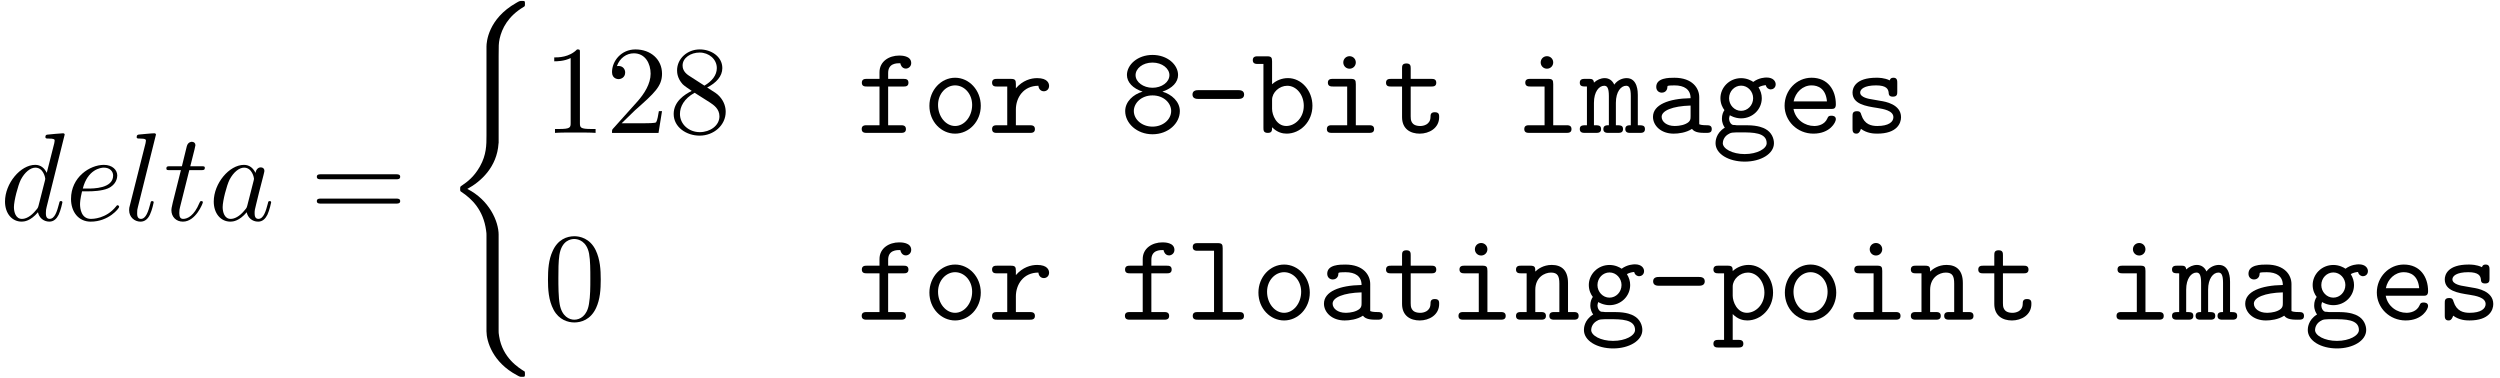 <?xml version='1.0' encoding='UTF-8'?>
<!-- This file was generated by dvisvgm 3.0.3 -->
<svg xmlns="http://www.w3.org/2000/svg" xmlns:xlink="http://www.w3.org/1999/xlink" width="364" height="55" viewBox="1872.02 1483.136 217.584 32.877">
<defs>
<path id='g0-45' d='m4.593-2.956c.131 0 .513 0 .513-.382s-.382-.382-.513-.382h-3.469c-.131 0-.513 0-.513 .382s.382 .382 .513 .382h3.469z'/>
<path id='g0-56' d='m2.858-3.927c-.796 0-1.473-.491-1.473-1.102c0-.567 .611-1.091 1.473-1.091c.851 0 1.473 .524 1.473 1.091c0 .622-.676 1.102-1.473 1.102zm.862 .338c.873-.295 1.364-.829 1.364-1.451c0-.895-.927-1.745-2.225-1.745c-1.309 0-2.225 .862-2.225 1.745c0 .622 .502 1.167 1.364 1.451c-.818 .229-1.516 .873-1.516 1.691c0 1.058 1.015 2.018 2.378 2.018c1.375 0 2.378-.96 2.378-2.018c0-.818-.709-1.462-1.516-1.691zm-.862 3.044c-.905 0-1.625-.611-1.625-1.364c0-.665 .633-1.353 1.625-1.353c1.004 0 1.625 .687 1.625 1.353c0 .753-.72 1.364-1.625 1.364z'/>
<path id='g0-97' d='m3.993-.349c.24 .338 .764 .349 1.178 .349c.305 0 .545 0 .545-.338c0-.327-.273-.327-.436-.327c-.458 0-.567-.055-.655-.087v-2.356c0-.775-.589-1.691-2.16-1.691c-.469 0-1.582 0-1.582 .796c0 .327 .229 .502 .491 .502c.164 0 .469-.098 .48-.502c0-.087 .011-.098 .229-.12c.153-.011 .295-.011 .393-.011c.829 0 1.396 .338 1.396 1.113c-1.931 .033-3.273 .578-3.273 1.625c0 .753 .687 1.462 1.8 1.462c.404 0 1.08-.076 1.593-.415zm-.12-2.029v.916c0 .251 0 .48-.425 .676c-.393 .185-.884 .185-.971 .185c-.676 0-1.124-.371-1.124-.796c0-.535 .938-.938 2.52-.982z'/>
<path id='g0-98' d='m1.811-4.233v-1.985c0-.338-.065-.447-.436-.447h-.796c-.175 0-.447 0-.447 .338c0 .327 .284 .327 .436 .327h.491v5.553c0 .218 0 .447 .382 .447c.371 0 .371-.218 .371-.491c.447 .458 .916 .556 1.265 .556c1.189 0 2.247-1.036 2.247-2.422c0-1.342-.971-2.411-2.127-2.411c-.524 0-1.015 .196-1.385 .535zm0 2.149v-.796c0-.644 .633-1.222 1.32-1.222c.807 0 1.44 .796 1.44 1.745c0 1.047-.764 1.756-1.527 1.756c-.851 0-1.233-.96-1.233-1.484z'/>
<path id='g0-101' d='m4.625-2.084c.229 0 .436 0 .436-.404c0-1.244-.698-2.313-2.116-2.313c-1.298 0-2.345 1.091-2.345 2.433c0 1.331 1.102 2.433 2.509 2.433c1.44 0 1.953-.982 1.953-1.255c0-.305-.316-.305-.382-.305c-.196 0-.284 .033-.36 .24c-.24 .556-.829 .655-1.135 .655c-.818 0-1.636-.545-1.811-1.484h3.251zm-3.24-.655c.153-.796 .796-1.396 1.56-1.396c.567 0 1.244 .273 1.342 1.396h-2.902z'/>
<path id='g0-102' d='m2.76-4.036h1.331c.164 0 .436 0 .436-.327c0-.338-.262-.338-.436-.338h-1.331v-.513c0-.851 .731-.851 1.058-.851c0 .044 .098 .469 .48 .469c.218 0 .469-.175 .469-.48c0-.655-.873-.655-1.047-.655c-.873 0-1.713 .502-1.713 1.451v.578h-1.091c-.175 0-.447 0-.447 .338c0 .327 .273 .327 .436 .327h1.102v3.371h-1.102c-.164 0-.447 0-.447 .327c0 .338 .284 .338 .447 .338h2.956c.164 0 .447 0 .447-.327c0-.338-.284-.338-.447-.338h-1.102v-3.371z'/>
<path id='g0-103' d='m2.542-1.92c-.589 0-1.047-.513-1.047-1.091c0-.622 .48-1.102 1.047-1.102c.589 0 1.047 .513 1.047 1.091c0 .622-.48 1.102-1.047 1.102zm-.982 .382c.033 .022 .447 .273 .982 .273c1.004 0 1.8-.785 1.8-1.756c0-.327-.098-.644-.284-.949c.229-.131 .491-.175 .633-.185c.065 .295 .316 .371 .425 .371c.185 0 .436-.131 .436-.447c0-.251-.207-.589-.796-.589c-.12 0-.655 .011-1.156 .382c-.175-.12-.556-.327-1.058-.327c-1.025 0-1.8 .818-1.8 1.745c0 .469 .185 .829 .349 1.036c-.12 .175-.218 .415-.218 .742c0 .382 .153 .655 .251 .785c-.807 .491-.807 1.233-.807 1.353c0 .938 1.145 1.604 2.542 1.604s2.542-.676 2.542-1.604c0-.404-.196-.949-.753-1.244c-.142-.076-.6-.316-1.582-.316h-.764c-.087 0-.229 0-.316-.022c-.164 0-.229 0-.36-.153c-.12-.153-.131-.371-.131-.393c0-.044 .022-.196 .065-.305zm1.298 3.382c-1.091 0-1.909-.469-1.909-.949c0-.196 .098-.545 .447-.764c.273-.175 .371-.175 1.167-.175c.971 0 2.204 0 2.204 .938c0 .48-.818 .949-1.909 .949z'/>
<path id='g0-105' d='m3.371-4.255c0-.338-.065-.447-.436-.447h-1.549c-.164 0-.447 0-.447 .327c0 .338 .284 .338 .447 .338h1.233v3.371h-1.32c-.175 0-.447 0-.447 .338c0 .327 .284 .327 .447 .327h3.218c.164 0 .447 0 .447-.327c0-.338-.284-.338-.447-.338h-1.145v-3.589zm0-1.876c0-.305-.24-.545-.545-.545s-.545 .24-.545 .545s.24 .545 .545 .545s.545-.24 .545-.545z'/>
<path id='g0-108' d='m3.24-6.218c0-.338-.065-.447-.436-.447h-1.724c-.175 0-.447 0-.447 .338c0 .327 .284 .327 .436 .327h1.418v5.335h-1.407c-.175 0-.447 0-.447 .338c0 .327 .284 .327 .436 .327h3.589c.164 0 .436 0 .436-.327c0-.338-.262-.338-.436-.338h-1.418v-5.553z'/>
<path id='g0-109' d='m1.189-4.375c-.022-.327-.24-.327-.436-.327h-.349c-.164 0-.447 0-.447 .327c0 .338 .229 .338 .622 .338v3.371c-.393 0-.622 0-.622 .338c0 .327 .295 .327 .447 .327h.96c.164 0 .447 0 .447-.327c0-.338-.229-.338-.622-.338v-1.953c0-.971 .447-1.484 .895-1.484c.251 0 .404 .185 .404 .895v2.542c-.207 0-.48 0-.48 .338c0 .327 .295 .327 .447 .327h.818c.164 0 .447 0 .447-.327c0-.338-.229-.338-.622-.338v-1.953c0-.971 .447-1.484 .895-1.484c.251 0 .404 .185 .404 .895v2.542c-.207 0-.48 0-.48 .338c0 .327 .295 .327 .447 .327h.818c.164 0 .447 0 .447-.327c0-.338-.229-.338-.622-.338v-2.64c0-.218 0-1.462-.971-1.462c-.327 0-.775 .142-1.08 .567c-.164-.371-.469-.567-.829-.567c-.349 0-.676 .153-.938 .393z'/>
<path id='g0-110' d='m1.811-4.189c0-.349 0-.513-.436-.513h-.796c-.175 0-.447 0-.447 .338c0 .327 .284 .327 .436 .327h.491v3.371h-.48c-.175 0-.447 0-.447 .338c0 .327 .284 .327 .436 .327h1.735c.153 0 .436 0 .436-.327c0-.338-.273-.338-.447-.338h-.48v-1.931c0-1.091 .807-1.505 1.364-1.505c.578 0 .731 .305 .731 .96v2.476h-.425c-.175 0-.447 0-.447 .338c0 .327 .295 .327 .447 .327h1.669c.153 0 .436 0 .436-.327c0-.338-.273-.338-.447-.338h-.48v-2.531c0-1.102-.556-1.571-1.418-1.571c-.731 0-1.222 .371-1.429 .578z'/>
<path id='g0-111' d='m5.095-2.356c0-1.364-1.015-2.444-2.236-2.444s-2.236 1.08-2.236 2.444c0 1.385 1.036 2.422 2.236 2.422s2.236-1.047 2.236-2.422zm-2.236 1.756c-.807 0-1.484-.818-1.484-1.833c0-.993 .709-1.702 1.484-1.702c.785 0 1.484 .709 1.484 1.702c0 1.015-.676 1.833-1.484 1.833z'/>
<path id='g0-112' d='m1.811-2.88c0-.644 .633-1.222 1.32-1.222c.807 0 1.44 .796 1.44 1.745c0 1.047-.764 1.756-1.527 1.756c-.851 0-1.233-.96-1.233-1.484v-.796zm0 2.389c.447 .458 .916 .556 1.265 .556c1.189 0 2.247-1.036 2.247-2.422c0-1.342-.971-2.411-2.127-2.411c-.524 0-1.015 .196-1.385 .535c0-.316-.022-.469-.436-.469h-.796c-.175 0-.447 0-.447 .338c0 .327 .284 .327 .436 .327h.491v5.793h-.48c-.175 0-.447 0-.447 .338c0 .327 .284 .327 .436 .327h1.735c.153 0 .436 0 .436-.327c0-.338-.273-.338-.447-.338h-.48v-2.247z'/>
<path id='g0-114' d='m2.422-2.029c0-1.025 .644-2.073 1.964-2.073c.011 .262 .196 .48 .469 .48c.24 0 .458-.175 .458-.469c0-.218-.131-.676-1.036-.676c-.556 0-1.255 .196-1.855 .884v-.371c0-.338-.065-.447-.436-.447h-1.2c-.164 0-.436 0-.436 .327c0 .338 .262 .338 .436 .338h.884v3.371h-.884c-.164 0-.436 0-.436 .327c0 .338 .262 .338 .436 .338h2.847c.164 0 .447 0 .447-.327c0-.338-.284-.338-.447-.338h-1.211v-1.364z'/>
<path id='g0-115' d='m3.251-2.782c-.251-.044-.469-.076-.742-.131c-.316-.044-1.058-.175-1.058-.6c0-.284 .349-.622 1.385-.622c.905 0 1.058 .327 1.091 .611c.011 .185 .033 .371 .371 .371c.382 0 .382-.229 .382-.447v-.753c0-.175 0-.447-.327-.447c-.262 0-.305 .153-.327 .229c-.48-.229-.96-.229-1.167-.229c-1.822 0-2.073 .895-2.073 1.287c0 1.004 1.145 1.189 2.149 1.342c.535 .087 1.407 .229 1.407 .807c0 .404-.404 .764-1.396 .764c-.513 0-1.124-.12-1.396-.971c-.055-.196-.098-.316-.382-.316c-.382 0-.382 .229-.382 .447v1.058c0 .175 0 .447 .327 .447c.098 0 .273-.011 .404-.415c.535 .393 1.113 .415 1.418 .415c1.724 0 2.073-.905 2.073-1.429c0-1.135-1.407-1.364-1.756-1.418z'/>
<path id='g0-116' d='m2.422-4.036h1.789c.164 0 .436 0 .436-.327c0-.338-.262-.338-.436-.338h-1.789v-.895c0-.207 0-.447-.371-.447c-.382 0-.382 .229-.382 .447v.895h-.949c-.175 0-.447 0-.447 .338c0 .327 .273 .327 .436 .327h.96v2.662c0 1.047 .742 1.44 1.538 1.44c.807 0 1.691-.469 1.691-1.44c0-.196 0-.425-.382-.425c-.36 0-.371 .229-.371 .415c-.011 .676-.633 .785-.884 .785c-.84 0-.84-.567-.84-.84v-2.596z'/>
<path id='g1-40' d='m4.92 19.931c0-1.2-.829-3.044-2.727-4.004c1.178-.633 2.585-1.909 2.716-3.949l.011-.065v-7.56c0-.895 0-1.091 .087-1.505c.196-.873 .72-1.953 2.105-2.771c.087-.055 .098-.065 .098-.262c0-.24-.011-.251-.251-.251c-.196 0-.218 0-.513 .175c-2.444 1.385-2.585 3.415-2.585 3.796v7.756c0 .785 0 1.669-.567 2.673c-.502 .895-1.091 1.342-1.56 1.658c-.153 .098-.164 .109-.164 .295c0 .196 .011 .207 .098 .262c.927 .611 1.92 1.582 2.16 3.36c.033 .24 .033 .262 .033 .393v8.378c0 .884 .545 2.716 2.651 3.829c.251 .142 .273 .142 .447 .142c.24 0 .251-.011 .251-.251c0-.196-.011-.207-.055-.229c-.469-.295-1.898-1.156-2.193-3.055c-.044-.284-.044-.305-.044-.447v-8.367z'/>
<path id='g2-97' d='m4.069-4.124c-.196-.404-.513-.698-1.004-.698c-1.276 0-2.629 1.604-2.629 3.196c0 1.025 .6 1.745 1.451 1.745c.218 0 .764-.044 1.418-.818c.087 .458 .469 .818 .993 .818c.382 0 .633-.251 .807-.6c.185-.393 .327-1.058 .327-1.08c0-.109-.098-.109-.131-.109c-.109 0-.12 .044-.153 .196c-.185 .709-.382 1.353-.829 1.353c-.295 0-.327-.284-.327-.502c0-.24 .022-.327 .142-.807c.12-.458 .142-.567 .24-.982l.393-1.527c.076-.305 .076-.327 .076-.371c0-.185-.131-.295-.316-.295c-.262 0-.425 .24-.458 .48zm-.709 2.825c-.055 .196-.055 .218-.218 .404c-.48 .6-.927 .775-1.233 .775c-.545 0-.698-.6-.698-1.025c0-.545 .349-1.887 .6-2.389c.338-.644 .829-1.047 1.265-1.047c.709 0 .862 .895 .862 .96s-.022 .131-.033 .185l-.545 2.138z'/>
<path id='g2-100' d='m5.629-7.451c0-.011 0-.12-.142-.12c-.164 0-1.2 .098-1.385 .12c-.087 .011-.153 .065-.153 .207c0 .131 .098 .131 .262 .131c.524 0 .545 .076 .545 .185l-.033 .218l-.655 2.585c-.196-.404-.513-.698-1.004-.698c-1.276 0-2.629 1.604-2.629 3.196c0 1.025 .6 1.745 1.451 1.745c.218 0 .764-.044 1.418-.818c.087 .458 .469 .818 .993 .818c.382 0 .633-.251 .807-.6c.185-.393 .327-1.058 .327-1.08c0-.109-.098-.109-.131-.109c-.109 0-.12 .044-.153 .196c-.185 .709-.382 1.353-.829 1.353c-.295 0-.327-.284-.327-.502c0-.262 .022-.338 .065-.524l1.571-6.305zm-2.269 6.153c-.055 .196-.055 .218-.218 .404c-.48 .6-.927 .775-1.233 .775c-.545 0-.698-.6-.698-1.025c0-.545 .349-1.887 .6-2.389c.338-.644 .829-1.047 1.265-1.047c.709 0 .862 .895 .862 .96s-.022 .131-.033 .185l-.545 2.138z'/>
<path id='g2-101' d='m2.04-2.52c.316 0 1.124-.022 1.669-.251c.764-.327 .818-.971 .818-1.124c0-.48-.415-.927-1.167-.927c-1.211 0-2.858 1.058-2.858 2.967c0 1.113 .644 1.975 1.713 1.975c1.56 0 2.476-1.156 2.476-1.287c0-.065-.065-.142-.131-.142c-.055 0-.076 .022-.142 .109c-.862 1.08-2.051 1.08-2.182 1.08c-.851 0-.949-.916-.949-1.265c0-.131 .011-.469 .175-1.135h.578zm-.513-.24c.425-1.658 1.549-1.822 1.833-1.822c.513 0 .807 .316 .807 .687c0 1.135-1.745 1.135-2.193 1.135h-.447z'/>
<path id='g2-108' d='m2.815-7.451c0-.011 0-.12-.142-.12c-.251 0-1.047 .087-1.331 .109c-.087 .011-.207 .022-.207 .229c0 .12 .109 .12 .273 .12c.524 0 .535 .098 .535 .185l-.033 .218l-1.375 5.455c-.033 .12-.055 .196-.055 .371c0 .622 .48 1.004 .993 1.004c.36 0 .633-.218 .818-.611c.196-.415 .327-1.047 .327-1.069c0-.109-.098-.109-.131-.109c-.109 0-.12 .044-.153 .196c-.185 .709-.393 1.353-.829 1.353c-.327 0-.327-.349-.327-.502c0-.262 .011-.316 .065-.524l1.571-6.305z'/>
<path id='g2-116' d='m2.247-4.364h1.025c.218 0 .327 0 .327-.218c0-.12-.109-.12-.305-.12h-.96c.393-1.549 .447-1.767 .447-1.833c0-.185-.131-.295-.316-.295c-.033 0-.338 .011-.436 .393l-.425 1.735h-1.025c-.218 0-.327 0-.327 .207c0 .131 .087 .131 .305 .131h.96c-.785 3.098-.829 3.284-.829 3.48c0 .589 .415 1.004 1.004 1.004c1.113 0 1.735-1.593 1.735-1.68c0-.109-.087-.109-.131-.109c-.098 0-.109 .033-.164 .153c-.469 1.135-1.047 1.396-1.418 1.396c-.229 0-.338-.142-.338-.502c0-.262 .022-.338 .065-.524l.807-3.218z'/>
<path id='g3-48' d='m5.018-3.491c0-.873-.055-1.745-.436-2.553c-.502-1.047-1.396-1.222-1.855-1.222c-.655 0-1.451 .284-1.898 1.298c-.349 .753-.404 1.604-.404 2.476c0 .818 .044 1.8 .491 2.629c.469 .884 1.265 1.102 1.8 1.102c.589 0 1.418-.229 1.898-1.265c.349-.753 .404-1.604 .404-2.465zm-2.302 3.491c-.425 0-1.069-.273-1.265-1.32c-.12-.655-.12-1.658-.12-2.302c0-.698 0-1.418 .087-2.007c.207-1.298 1.025-1.396 1.298-1.396c.36 0 1.08 .196 1.287 1.276c.109 .611 .109 1.44 .109 2.127c0 .818 0 1.56-.12 2.258c-.164 1.036-.785 1.364-1.276 1.364z'/>
<path id='g3-49' d='m3.207-6.982c0-.262 0-.284-.251-.284c-.676 .698-1.636 .698-1.985 .698v.338c.218 0 .862 0 1.429-.284v5.651c0 .393-.033 .524-1.015 .524h-.349v.338c.382-.033 1.331-.033 1.767-.033s1.385 0 1.767 .033v-.338h-.349c-.982 0-1.015-.12-1.015-.524v-6.12z'/>
<path id='g3-50' d='m1.385-.84l1.156-1.124c1.702-1.505 2.356-2.095 2.356-3.185c0-1.244-.982-2.116-2.313-2.116c-1.233 0-2.04 1.004-2.04 1.975c0 .611 .545 .611 .578 .611c.185 0 .567-.131 .567-.578c0-.284-.196-.567-.578-.567c-.087 0-.109 0-.142 .011c.251-.709 .84-1.113 1.473-1.113c.993 0 1.462 .884 1.462 1.778c0 .873-.545 1.735-1.145 2.411l-2.095 2.335c-.12 .12-.12 .142-.12 .404h4.047l.305-1.898h-.273c-.055 .327-.131 .807-.24 .971c-.076 .087-.796 .087-1.036 .087h-1.964z'/>
<path id='g3-56' d='m1.778-4.985c-.502-.327-.545-.698-.545-.884c0-.665 .709-1.124 1.484-1.124c.796 0 1.495 .567 1.495 1.353c0 .622-.425 1.145-1.08 1.527l-1.353-.873zm1.593 1.036c.785-.404 1.32-.971 1.32-1.691c0-1.004-.971-1.625-1.964-1.625c-1.091 0-1.975 .807-1.975 1.822c0 .196 .022 .687 .48 1.2c.12 .131 .524 .404 .796 .589c-.633 .316-1.571 .927-1.571 2.007c0 1.156 1.113 1.887 2.258 1.887c1.233 0 2.269-.905 2.269-2.073c0-.393-.12-.884-.535-1.342c-.207-.229-.382-.338-1.08-.775zm-1.091 .458l1.342 .851c.305 .207 .818 .535 .818 1.2c0 .807-.818 1.375-1.713 1.375c-.938 0-1.724-.676-1.724-1.582c0-.633 .349-1.331 1.276-1.844z'/>
<path id='g3-61' d='m7.495-3.567c.164 0 .371 0 .371-.218s-.207-.218-.36-.218h-6.535c-.153 0-.36 0-.36 .218s.207 .218 .371 .218h6.513zm.011 2.116c.153 0 .36 0 .36-.218s-.207-.218-.371-.218h-6.513c-.164 0-.371 0-.371 .218s.207 .218 .36 .218h6.535z'/>
</defs>
<g id='page1'>
<!--start 1872.019782 1502.306886 -->
<use x='1872.02' y='1502.307' xlink:href='#g2-100'/>
<use x='1877.698' y='1502.307' xlink:href='#g2-101'/>
<use x='1882.777' y='1502.307' xlink:href='#g2-108'/>
<use x='1886.247' y='1502.307' xlink:href='#g2-116'/>
<use x='1890.187' y='1502.307' xlink:href='#g2-97'/>
<use x='1898.983' y='1502.307' xlink:href='#g3-61'/>
<use x='1910.498' y='1483.652' xlink:href='#g1-40'/>
<use x='1919.286' y='1494.702' xlink:href='#g3-49'/>
<use x='1924.741' y='1494.702' xlink:href='#g3-50'/>
<use x='1930.195' y='1494.702' xlink:href='#g3-56'/>
<use x='1946.559' y='1494.702' xlink:href='#g0-102'/>
<use x='1952.286' y='1494.702' xlink:href='#g0-111'/>
<use x='1958.013' y='1494.702' xlink:href='#g0-114'/>
<use x='1969.468' y='1494.702' xlink:href='#g0-56'/>
<use x='1975.195' y='1494.702' xlink:href='#g0-45'/>
<use x='1980.922' y='1494.702' xlink:href='#g0-98'/>
<use x='1986.65' y='1494.702' xlink:href='#g0-105'/>
<use x='1992.377' y='1494.702' xlink:href='#g0-116'/>
<use x='2003.831' y='1494.702' xlink:href='#g0-105'/>
<use x='2009.558' y='1494.702' xlink:href='#g0-109'/>
<use x='2015.286' y='1494.702' xlink:href='#g0-97'/>
<use x='2021.013' y='1494.702' xlink:href='#g0-103'/>
<use x='2026.74' y='1494.702' xlink:href='#g0-101'/>
<use x='2032.467' y='1494.702' xlink:href='#g0-115'/>
<use x='1919.286' y='1510.961' xlink:href='#g3-48'/>
<use x='1946.559' y='1510.961' xlink:href='#g0-102'/>
<use x='1952.286' y='1510.961' xlink:href='#g0-111'/>
<use x='1958.013' y='1510.961' xlink:href='#g0-114'/>
<use x='1969.468' y='1510.961' xlink:href='#g0-102'/>
<use x='1975.195' y='1510.961' xlink:href='#g0-108'/>
<use x='1980.922' y='1510.961' xlink:href='#g0-111'/>
<use x='1986.65' y='1510.961' xlink:href='#g0-97'/>
<use x='1992.377' y='1510.961' xlink:href='#g0-116'/>
<use x='1998.104' y='1510.961' xlink:href='#g0-105'/>
<use x='2003.831' y='1510.961' xlink:href='#g0-110'/>
<use x='2009.558' y='1510.961' xlink:href='#g0-103'/>
<use x='2015.286' y='1510.961' xlink:href='#g0-45'/>
<use x='2021.013' y='1510.961' xlink:href='#g0-112'/>
<use x='2026.74' y='1510.961' xlink:href='#g0-111'/>
<use x='2032.467' y='1510.961' xlink:href='#g0-105'/>
<use x='2038.195' y='1510.961' xlink:href='#g0-110'/>
<use x='2043.922' y='1510.961' xlink:href='#g0-116'/>
<use x='2055.376' y='1510.961' xlink:href='#g0-105'/>
<use x='2061.103' y='1510.961' xlink:href='#g0-109'/>
<use x='2066.831' y='1510.961' xlink:href='#g0-97'/>
<use x='2072.558' y='1510.961' xlink:href='#g0-103'/>
<use x='2078.285' y='1510.961' xlink:href='#g0-101'/>
<use x='2084.012' y='1510.961' xlink:href='#g0-115'/>
</g>
<script type="text/ecmascript">if(window.parent.postMessage)window.parent.postMessage("17.19608|273|41.25|"+window.location,"*");</script>
</svg>